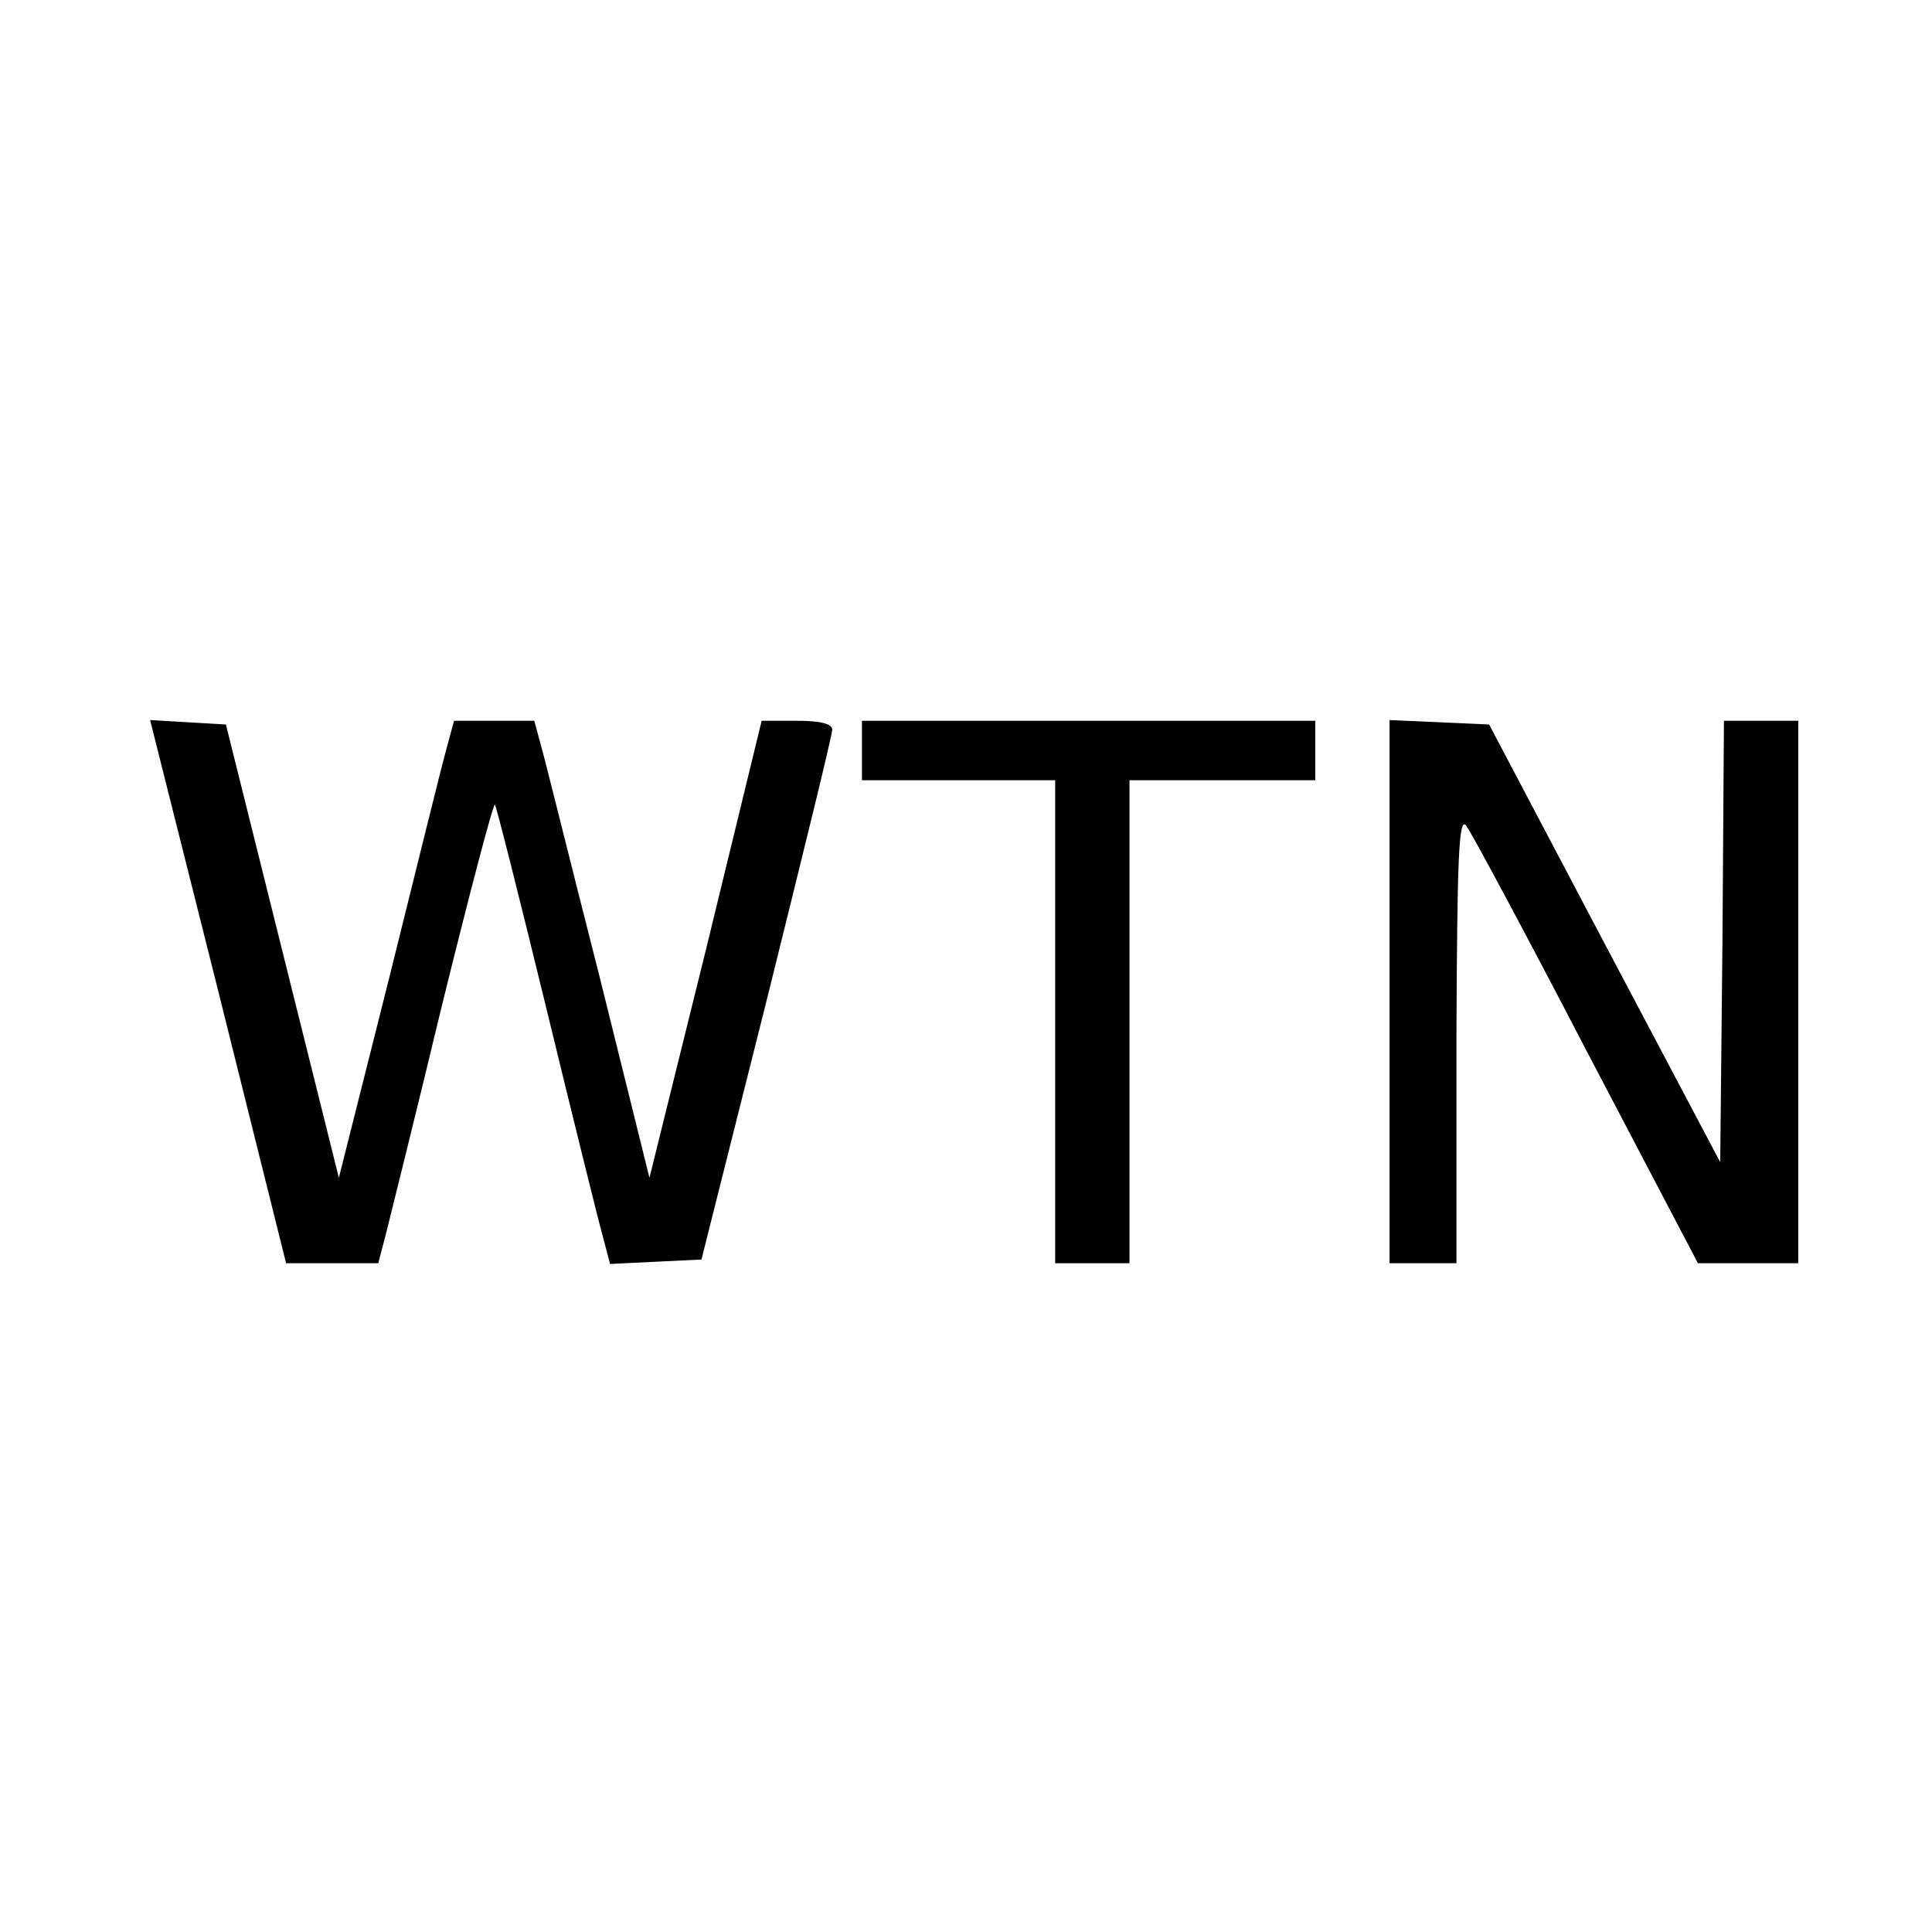 <?xml version="1.0" standalone="no"?>
<!DOCTYPE svg PUBLIC "-//W3C//DTD SVG 20010904//EN"
 "http://www.w3.org/TR/2001/REC-SVG-20010904/DTD/svg10.dtd">
<svg version="1.0" xmlns="http://www.w3.org/2000/svg"
 width="260pt" height="260pt" viewBox="0 0 260 260"
 preserveAspectRatio="xMidYMid meet">
<g transform="translate(0,260) scale(0.1,-0.1)"
fill="#000000" stroke="none">
<path d="M294 1265 l91 -365 62 0 62 0 10 38 c5 20 40 160 76 310 37 150 69
272 71 269 2 -2 33 -125 69 -273 36 -148 70 -286 76 -307 l10 -38 61 3 62 3
88 350 c48 193 88 356 88 363 0 8 -16 12 -47 12 l-48 0 -75 -308 -76 -307 -67
270 c-38 149 -72 287 -78 308 l-10 37 -54 0 -54 0 -10 -37 c-6 -21 -40 -159
-77 -308 l-68 -270 -76 305 -76 305 -51 3 -51 3 92 -366z"/>
<path d="M1160 1590 l0 -40 130 0 130 0 0 -325 0 -325 50 0 50 0 0 325 0 325
125 0 125 0 0 40 0 40 -305 0 -305 0 0 -40z"/>
<path d="M1870 1265 l0 -365 45 0 45 0 0 303 c1 240 3 299 13 286 7 -9 80
-145 162 -303 l150 -286 68 0 67 0 0 365 0 365 -50 0 -50 0 -2 -297 -3 -297
-156 295 -155 294 -67 3 -67 3 0 -366z"/>
</g>
</svg>
